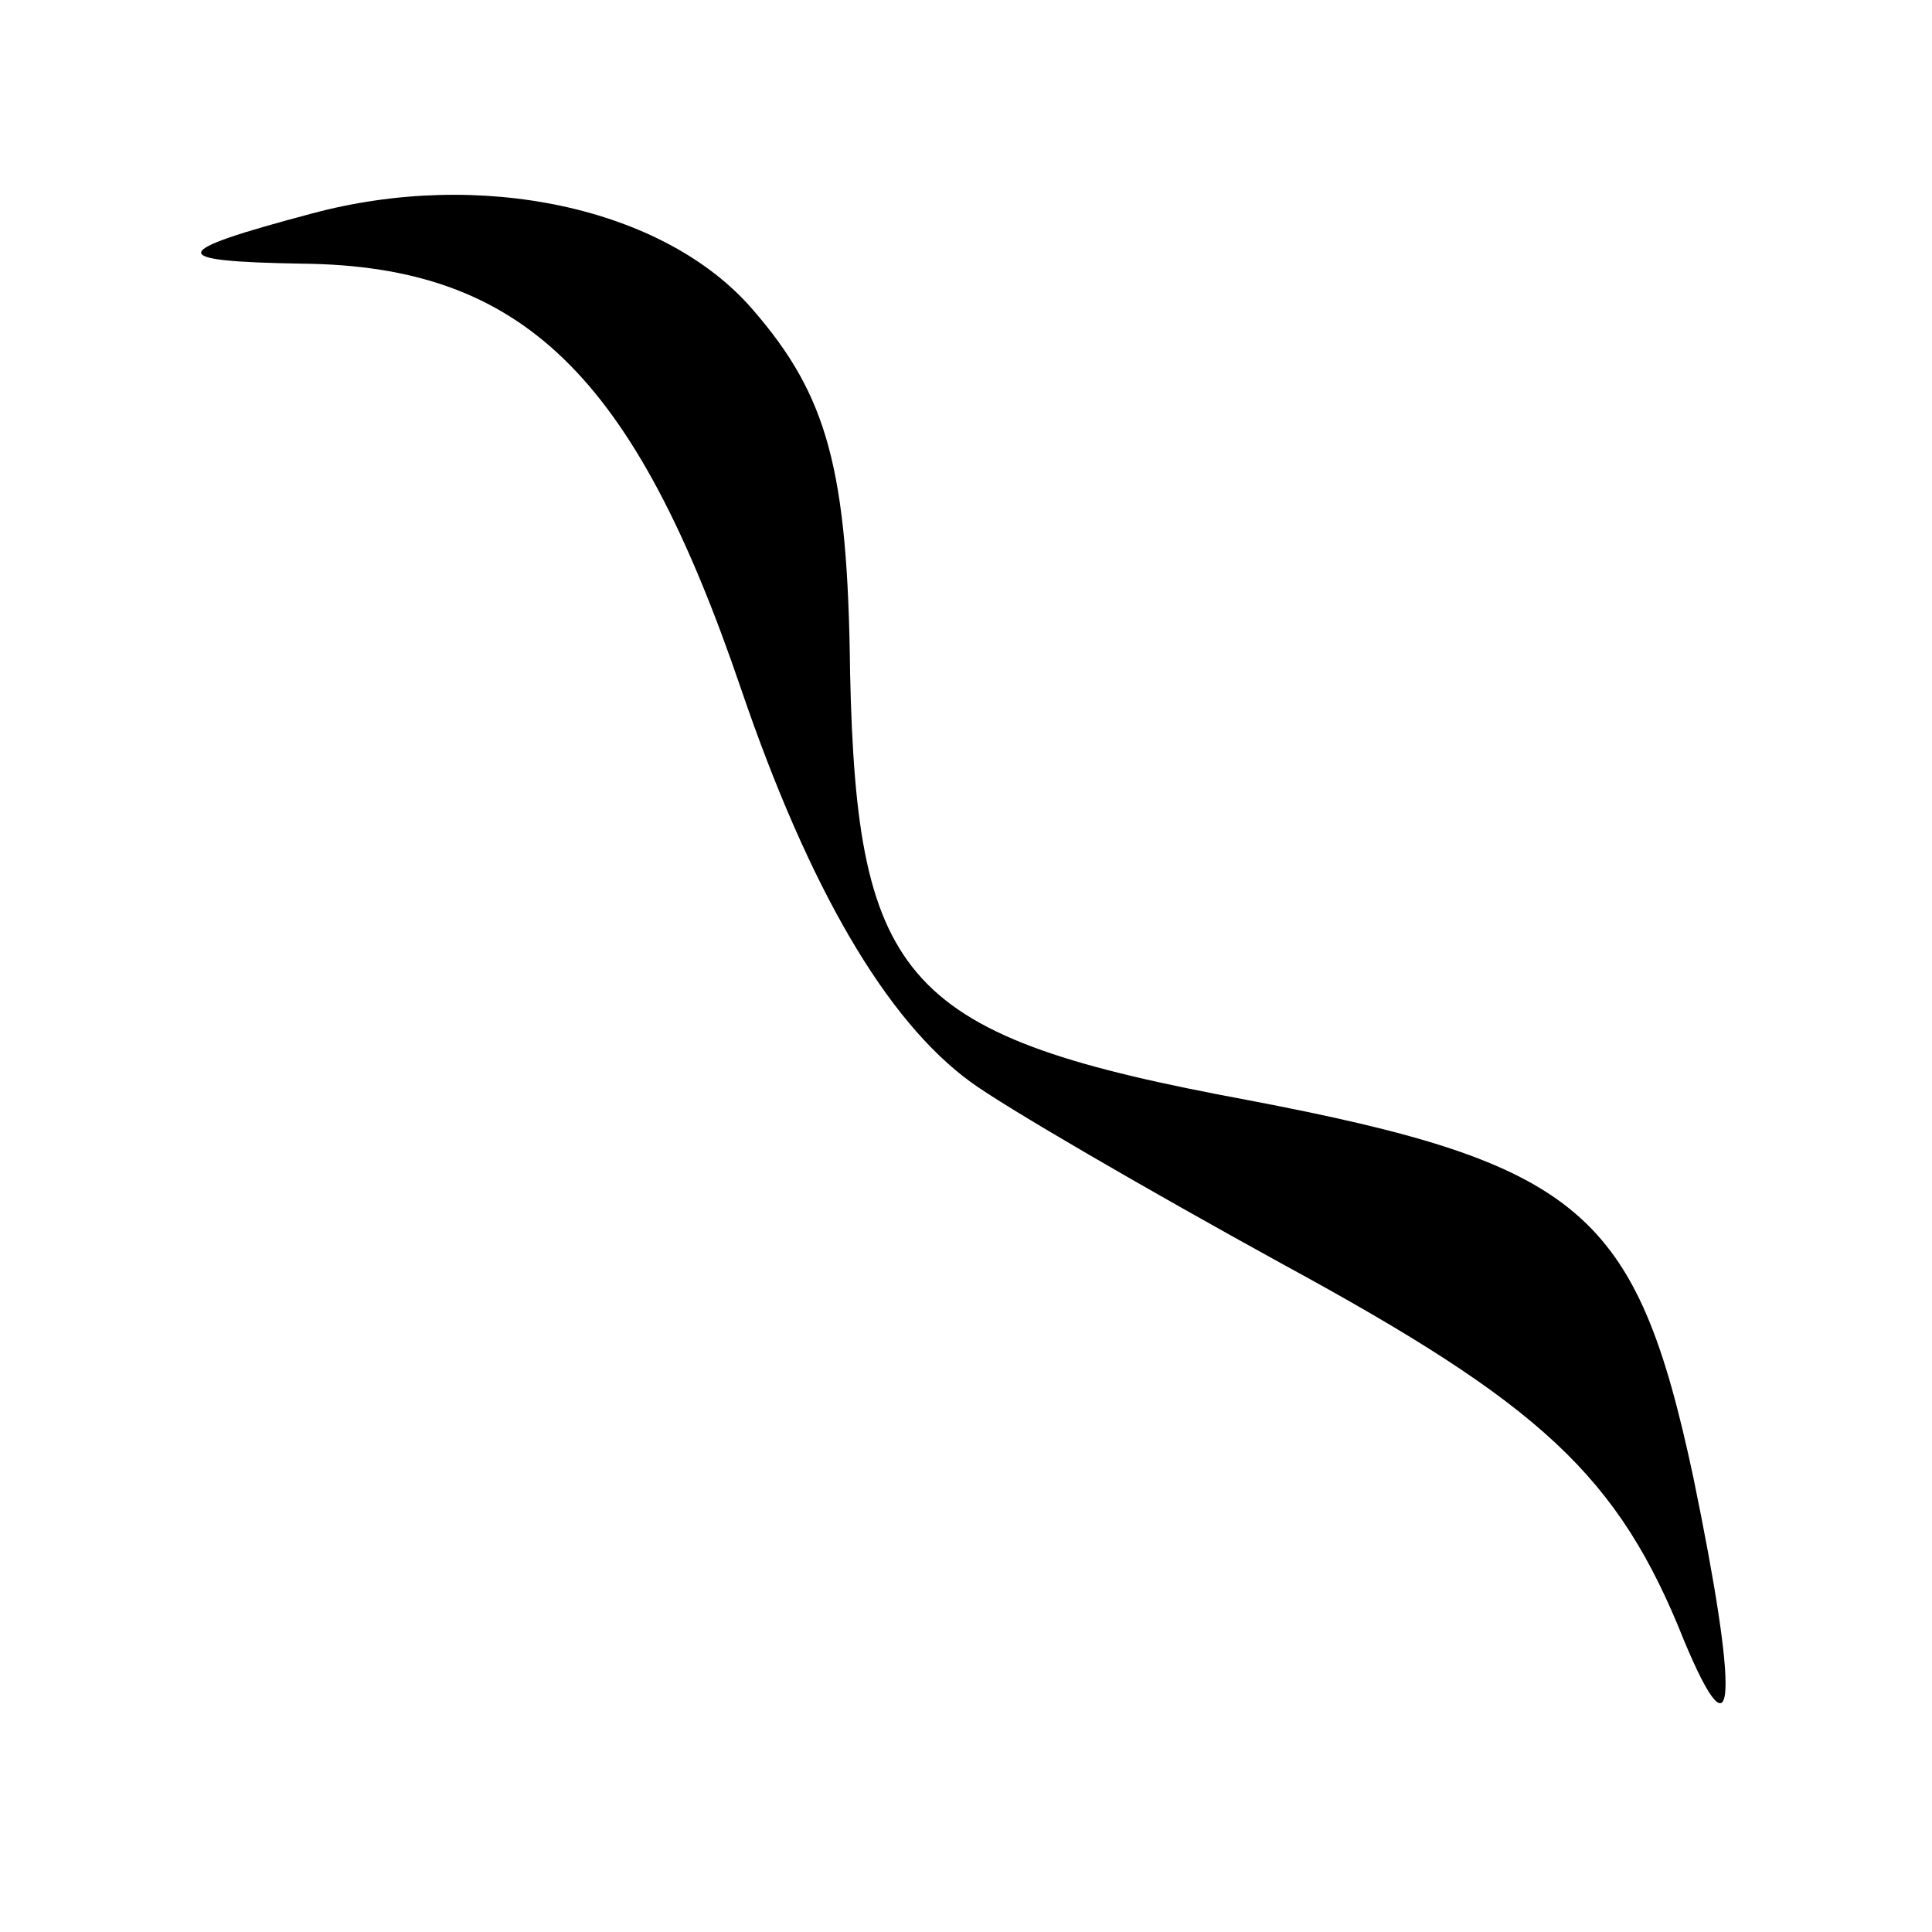 <?xml version="1.0" standalone="no"?>
<!DOCTYPE svg PUBLIC "-//W3C//DTD SVG 20010904//EN"
 "http://www.w3.org/TR/2001/REC-SVG-20010904/DTD/svg10.dtd">
<svg version="1.0" xmlns="http://www.w3.org/2000/svg"
 width="85pt" height="85pt" viewBox="0 0 85 85"
 preserveAspectRatio="xMidYMid meet">
<g transform="translate(0,85) scale(0.1,-0.1)"
fill="#000000" stroke="none">
<path d="M137 756 c-64 -17 -64 -21 -4 -22 97 -1 146 -49 193 -187 30 -88 64
-146 101 -173 15 -11 77 -47 137 -80 114 -62 148 -93 177 -166 23 -55 24 -25
4 72 -25 117 -49 138 -196 166 -151 28 -172 51 -175 188 -1 90 -10 122 -43
160 -39 45 -120 62 -194 42z"/>
</g>
</svg>
